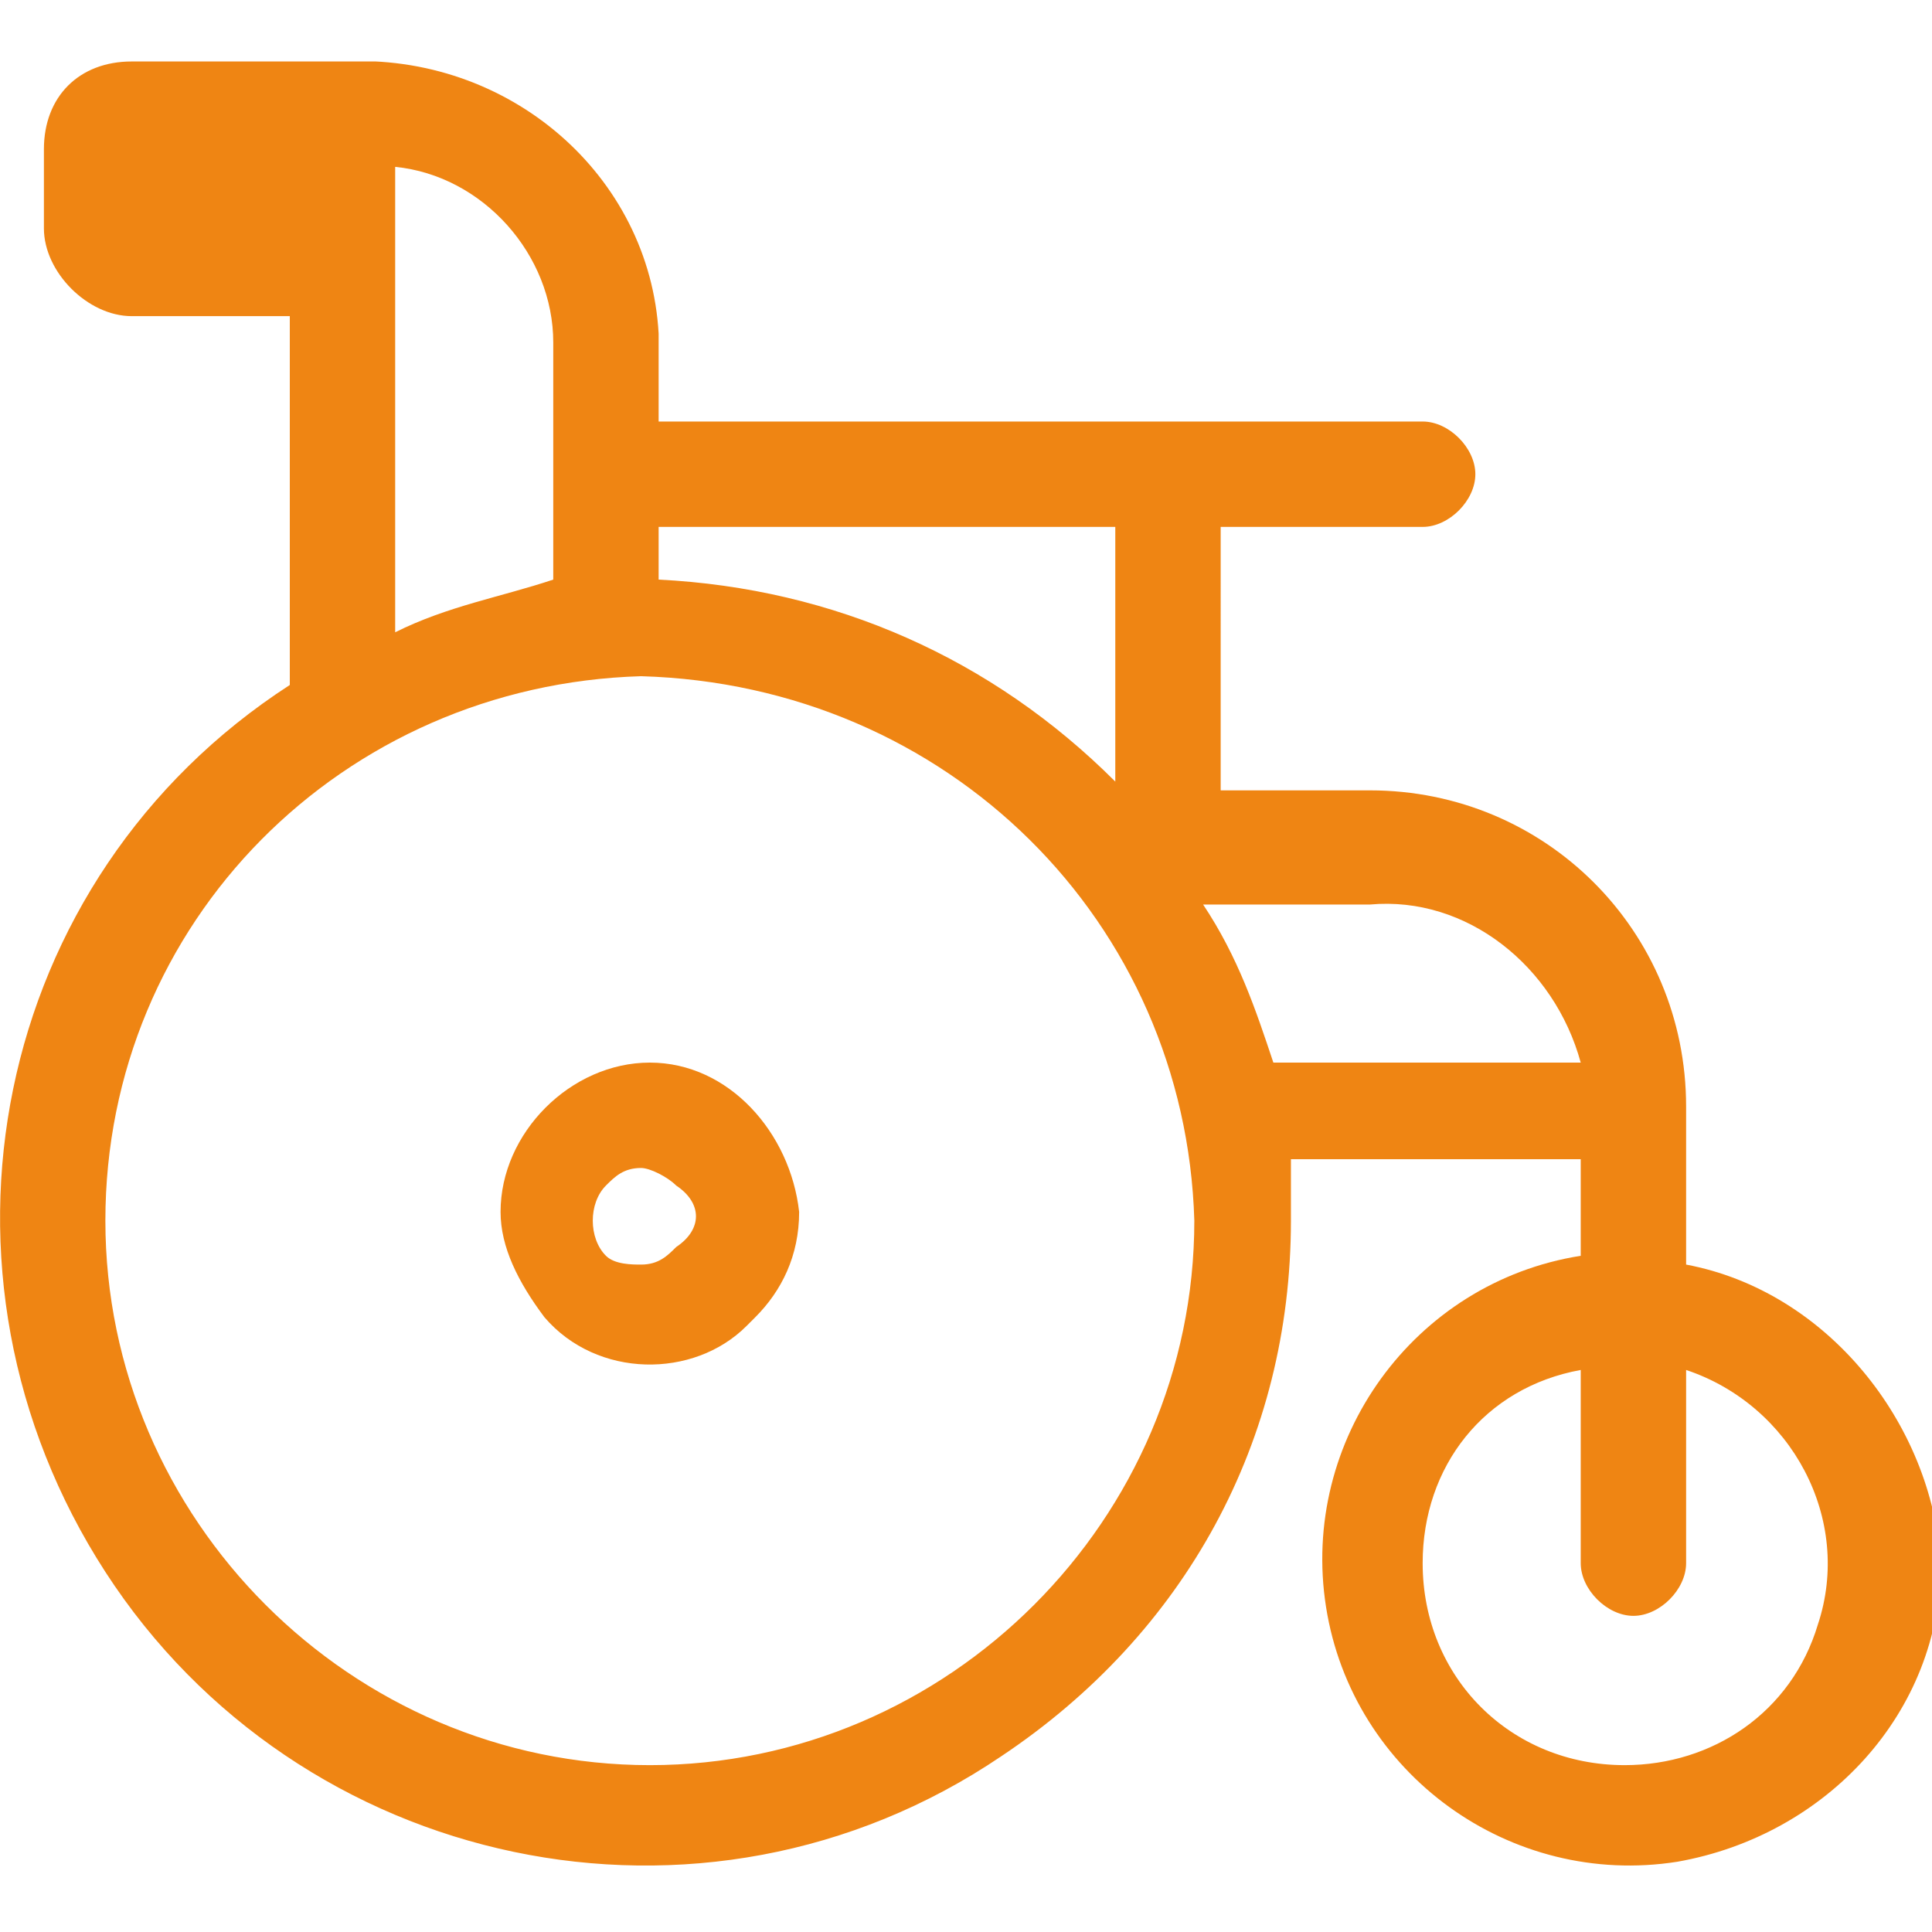 <?xml version="1.0" encoding="UTF-8"?> <!-- Generator: Adobe Illustrator 24.2.0, SVG Export Plug-In . SVG Version: 6.00 Build 0) --> <svg xmlns="http://www.w3.org/2000/svg" xmlns:xlink="http://www.w3.org/1999/xlink" version="1.1" id="Guide" x="0px" y="0px" viewBox="0 0 22 22" style="enable-background:new 0 0 22 22;" xml:space="preserve"> <style type="text/css"> .st0{clip-path:url(#SVGID_2_);} .st1{clip-path:url(#SVGID_4_);} .st2{clip-path:url(#SVGID_6_);} .st3{clip-path:url(#SVGID_8_);} .st4{clip-path:url(#SVGID_10_);} .st5{fill:#EF8513;} .st6{clip-path:url(#SVGID_12_);} .st7{clip-path:url(#SVGID_14_);} </style> <g> <defs> <rect id="SVGID_1_" y="0.7" width="22" height="20.6"></rect> </defs> <clipPath id="SVGID_2_"> <use xlink:href="#SVGID_1_" style="overflow:visible;"></use> </clipPath> <g class="st0"> <g> <defs> <rect id="SVGID_3_" x="-500.6" y="-288.5" width="851.7" height="836.4"></rect> </defs> <clipPath id="SVGID_4_"> <use xlink:href="#SVGID_3_" style="overflow:visible;"></use> </clipPath> <g class="st1"> <g> <g> <defs> <rect id="SVGID_5_" y="0.5" width="22.4" height="21.4"></rect> </defs> <clipPath id="SVGID_6_"> <use xlink:href="#SVGID_5_" style="overflow:visible;"></use> </clipPath> <g class="st2"> <g> <defs> <path id="SVGID_7_" d="M19.2,14.4v-1.8c0-2-1.6-3.6-3.6-3.6h-1.7V6h2.3c0.3,0,0.6-0.3,0.6-0.6c0-0.3-0.3-0.6-0.6-0.6H7.5 v-1C7.4,2,5.8,0.6,3.9,0.7H1.5c-0.6,0-1,0.4-1,1c0,0,0,0,0,0.1v0.8c0,0.5,0.5,1,1,1h1.8v4.2C-0.1,10-1,14.5,1.2,17.9 S8,22.3,11.4,20c2.1-1.4,3.3-3.6,3.3-6.1c0-0.2,0-0.5,0-0.7H18v1.1c-1.9,0.3-3.2,2.1-2.9,4s2.1,3.2,4,2.9 c1.7-0.3,3-1.7,3-3.4C22,16.2,20.8,14.7,19.2,14.4z M1.7,2.4h1.6V1.9H1.7V2.4z M4.5,7.2V1.9c1,0.1,1.8,1,1.8,2v2.7 C5.7,6.8,5.1,6.9,4.5,7.2z M18,12.1h-3.5c-0.2-0.6-0.4-1.2-0.8-1.8h1.9C16.7,10.2,17.7,11,18,12.1z M13.6,13.9 c0,3.4-2.8,6.2-6.2,6.2c-3.4,0-6.2-2.8-6.2-6.2c0-3.4,2.7-6.1,6.1-6.2C10.8,7.8,13.5,10.5,13.6,13.9L13.6,13.9z M12.7,8.9 c-1.4-1.4-3.2-2.2-5.2-2.3V6h5.2L12.7,8.9z M18,15.6v2.2c0,0.3,0.3,0.6,0.6,0.6c0.3,0,0.6-0.3,0.6-0.6v-2.2 c1.2,0.4,1.9,1.7,1.5,2.9c-0.3,1-1.2,1.6-2.2,1.6c-1.3,0-2.3-1-2.3-2.3C16.2,16.7,16.9,15.8,18,15.6z"></path> </defs> <clipPath id="SVGID_8_"> <use xlink:href="#SVGID_7_" style="overflow:visible;"></use> </clipPath> <g class="st3"> <g> <defs> <rect id="SVGID_9_" y="0.5" width="22.4" height="21.4"></rect> </defs> <clipPath id="SVGID_10_"> <use xlink:href="#SVGID_9_" style="overflow:visible;"></use> </clipPath> <g class="st4"> <rect x="-5.1" y="-4.4" class="st5" width="32.2" height="30.8"></rect> </g> </g> </g> </g> </g> </g> </g> </g> </g> </g> </g> <g> <defs> <path id="SVGID_11_" d="M7.4,12.1c-0.9,0-1.7,0.8-1.7,1.7c0,0.4,0.2,0.8,0.5,1.2c0.6,0.7,1.7,0.7,2.3,0.1c0,0,0,0,0.1-0.1 c0.3-0.3,0.5-0.7,0.5-1.2C9,12.9,8.3,12.1,7.4,12.1 M7.7,14.2c-0.1,0.1-0.2,0.2-0.4,0.2c-0.1,0-0.3,0-0.4-0.1 c-0.2-0.2-0.2-0.6,0-0.8c0.1-0.1,0.2-0.2,0.4-0.2c0.1,0,0.3,0.1,0.4,0.2C8,13.7,8,14,7.7,14.2C7.8,14.3,7.8,14.3,7.7,14.2"></path> </defs> <clipPath id="SVGID_12_"> <use xlink:href="#SVGID_11_" style="overflow:visible;"></use> </clipPath> <g class="st6"> <g> <defs> <rect id="SVGID_13_" x="-500.6" y="-288.6" width="851.7" height="836.4"></rect> </defs> <clipPath id="SVGID_14_"> <use xlink:href="#SVGID_13_" style="overflow:visible;"></use> </clipPath> <g class="st7"> <rect x="0.6" y="7.1" class="st5" width="13.6" height="13.6"></rect> </g> </g> </g> </g> </svg> 